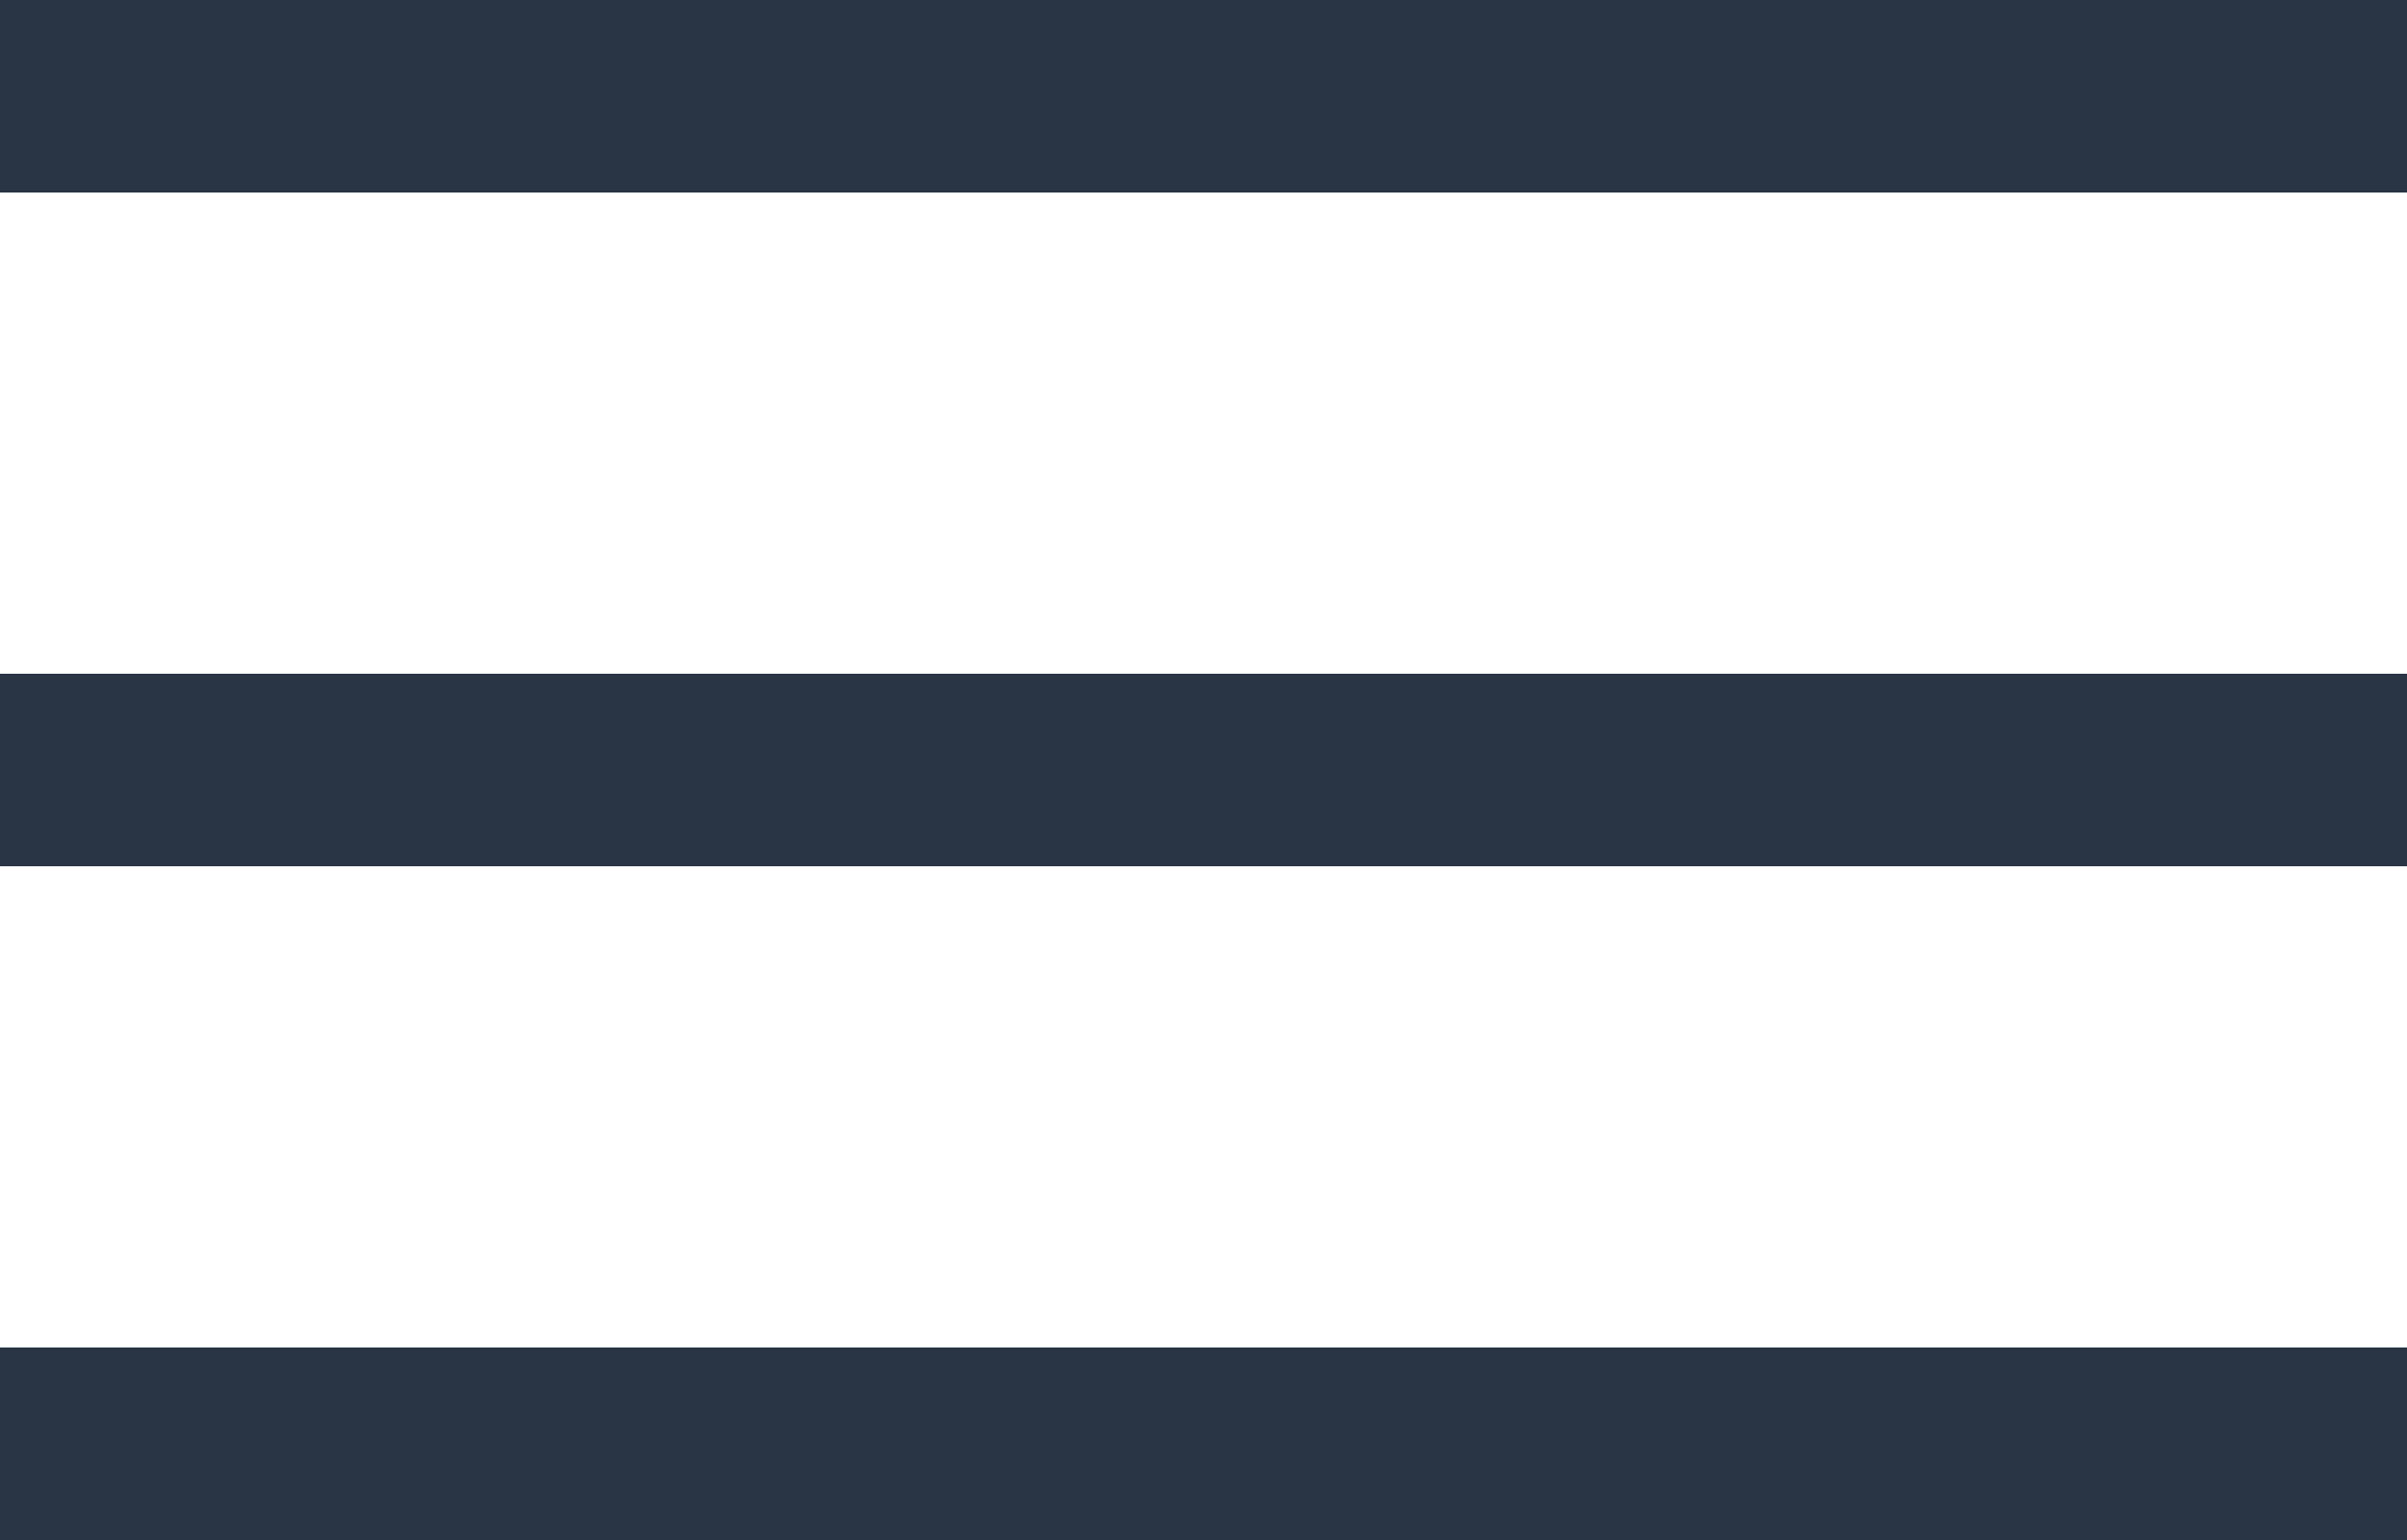 <?xml version="1.0" encoding="UTF-8"?> <svg xmlns="http://www.w3.org/2000/svg" width="25" height="16" viewBox="0 0 25 16" fill="none"> <path fill-rule="evenodd" clip-rule="evenodd" d="M0 0H25V2H0V0ZM0 7H25V9H0V7ZM25 14H0V16H25V14Z" fill="#293544"></path> </svg> 